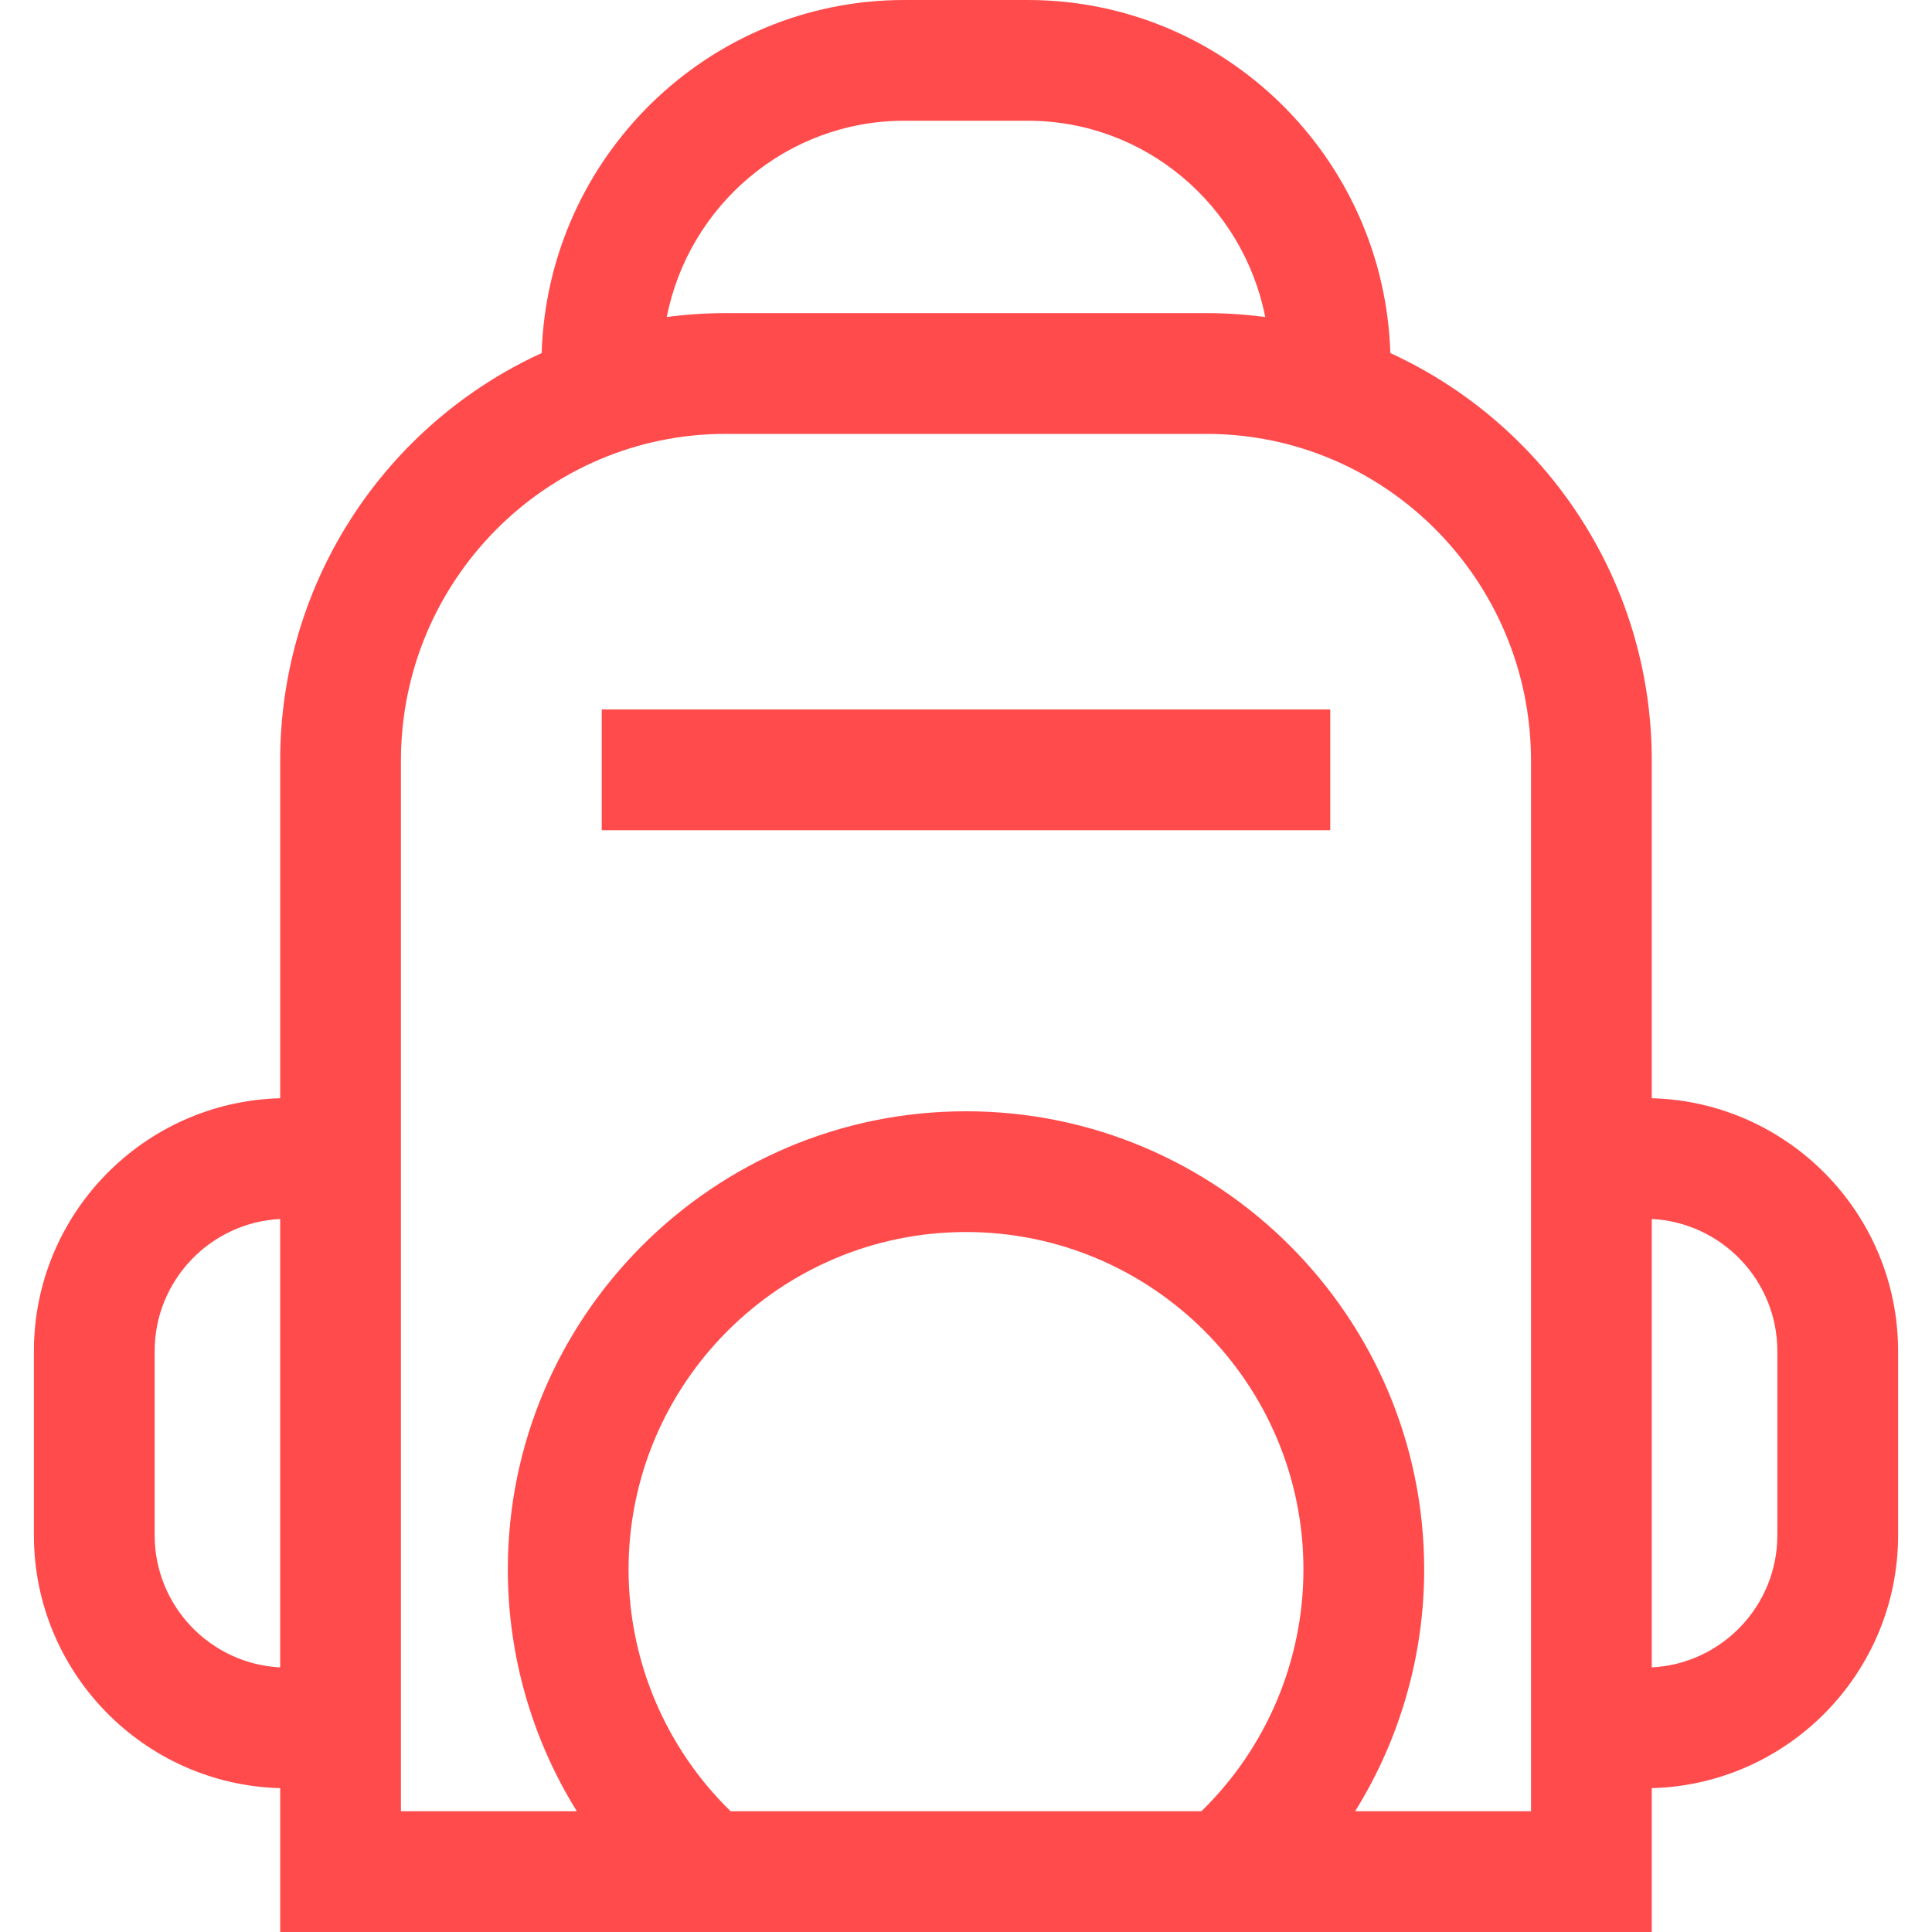 <?xml version="1.0" encoding="iso-8859-1"?>
<!-- Uploaded to: SVG Repo, www.svgrepo.com, Generator: SVG Repo Mixer Tools -->
<svg fill="#FF4B4B" version="1.1" id="Capa_1" xmlns="http://www.w3.org/2000/svg" xmlns:xlink="http://www.w3.org/1999/xlink" 
	 viewBox="0 0 490 490" xml:space="preserve">
<g>
	<path d="M71.06,490h347.866v-36.485c34.608-0.909,62.476-29.314,62.476-64.138v-46.7c0-34.824-27.868-63.229-62.476-64.138v-85.623
		c0-45.881-27.232-85.49-66.303-103.364C351.086,39.918,310.454,0,260.686,0h-31.373c-49.765,0-90.396,39.914-91.936,89.546
		C98.299,107.416,71.06,147.03,71.06,192.917v85.623c-34.593,0.909-62.461,29.314-62.461,64.138v46.7
		c0,34.823,27.868,63.228,62.461,64.138V490z M159.421,398.05c0-47.194,38.386-85.579,85.58-85.579s85.58,38.386,85.58,85.579
		c0,23.151-9.375,45.24-25.881,61.325H185.303C168.801,443.29,159.421,421.208,159.421,398.05z M450.777,342.677v46.7
		c0,17.926-14.142,32.621-31.851,33.513V309.164C436.635,310.056,450.777,324.751,450.777,342.677z M229.314,30.625h31.373
		c29.76,0,54.625,21.438,60.206,49.783c-4.876-0.649-9.847-0.989-14.896-0.989H183.989c-5.044,0-10.01,0.339-14.881,0.987
		C174.69,52.062,199.554,30.625,229.314,30.625z M101.685,192.917c0-45.698,36.921-82.873,82.305-82.873h122.006
		c45.384,0,82.305,37.175,82.305,82.873v266.458h-44.607c11.327-18.225,17.511-39.418,17.511-61.325
		c0-64.076-52.128-116.204-116.204-116.204S128.796,333.974,128.796,398.05c0,21.908,6.179,43.103,17.503,61.325h-44.614V192.917z
		 M39.223,389.377v-46.7c0-17.926,14.128-32.621,31.836-33.513V422.89C53.351,421.999,39.223,407.303,39.223,389.377z"/>
	<rect x="152.617" y="179.937" width="184.767" height="30.625"/>
</g>
</svg>